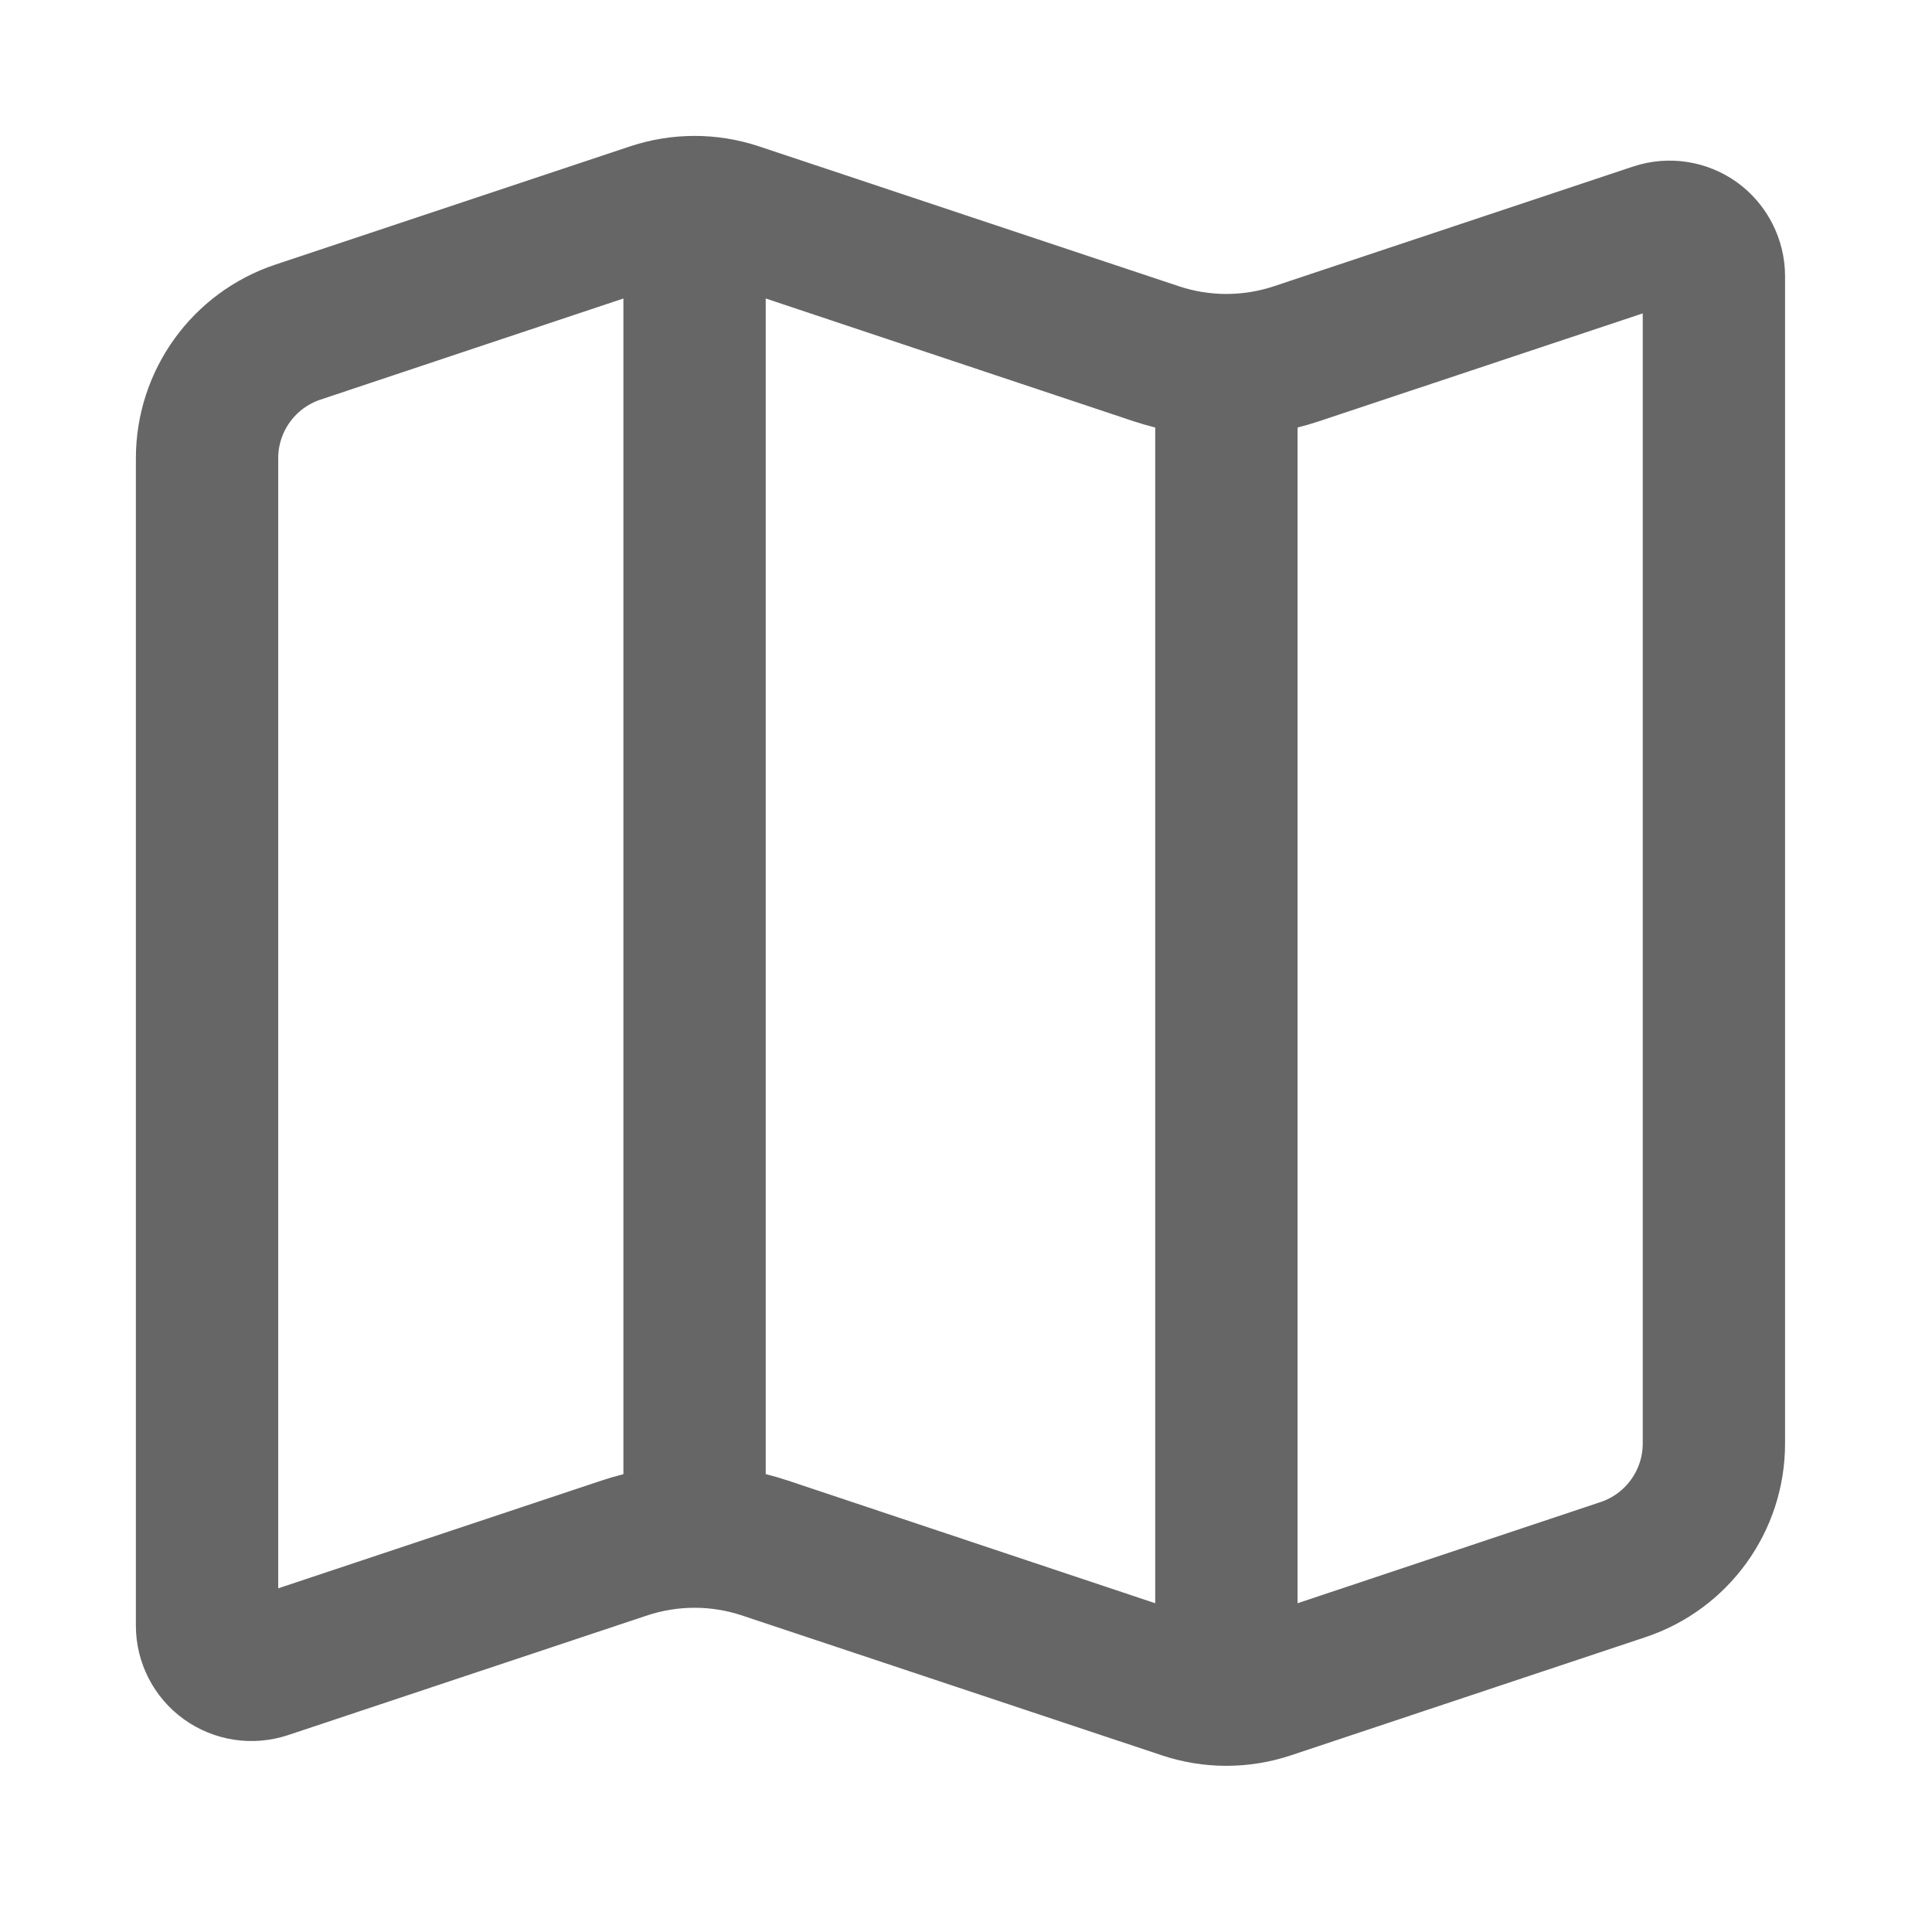 <?xml version="1.0" encoding="UTF-8"?>
<svg width="18px" height="18px" viewBox="0 0 18 18" version="1.1" xmlns="http://www.w3.org/2000/svg" xmlns:xlink="http://www.w3.org/1999/xlink">
    <title>map</title>
    <g id="页面-1" stroke="none" stroke-width="1" fill="none" fill-rule="evenodd">
        <g id="MocPOGO-for-iOS" transform="translate(-1173, -2989)">
            <g id="编组-30" transform="translate(1173, 2989)">
                <g id="地图" transform="translate(1, 1)">
                    <rect id="矩形" fill-opacity="0" fill="#D8D8D8" x="0" y="0" width="16" height="16"></rect>
                    <path d="M10.013,14.284 L10.013,2.78 C9.887,2.759 9.763,2.728 9.642,2.688 L5.884,1.434 L5.884,12.937 C6.01,12.958 6.134,12.989 6.255,13.029 L10.013,14.284 Z M10.839,14.284 L13.99,13.232 C14.327,13.12 14.555,12.804 14.555,12.449 L14.555,1.573 L11.209,2.688 C11.088,2.728 10.965,2.759 10.839,2.78 L10.839,14.284 L10.839,14.284 Z M5.058,12.937 L5.058,1.434 L1.907,2.486 C1.57,2.598 1.342,2.914 1.342,3.269 L1.342,14.145 L4.687,13.03 C4.808,12.99 4.932,12.959 5.058,12.937 L5.058,12.937 Z M1.646,1.702 L4.949,0.601 C5.288,0.488 5.654,0.488 5.993,0.601 L9.904,1.904 C10.243,2.017 10.609,2.017 10.948,1.904 L14.294,0.789 C14.546,0.705 14.822,0.747 15.038,0.902 C15.253,1.058 15.38,1.307 15.381,1.572 L15.381,12.449 C15.381,13.16 14.926,13.791 14.251,14.016 L10.948,15.117 C10.609,15.23 10.243,15.23 9.904,15.117 L5.993,13.814 C5.654,13.701 5.288,13.701 4.949,13.814 L1.603,14.929 C1.351,15.012 1.075,14.97 0.859,14.815 C0.644,14.66 0.516,14.411 0.516,14.146 L0.516,3.269 C0.516,2.558 0.971,1.926 1.646,1.702 Z" id="形状" stroke="#666666" stroke-width="0.5" fill="#666666" fill-rule="nonzero"></path>
                </g>
            </g>
        </g>
    </g>
</svg>